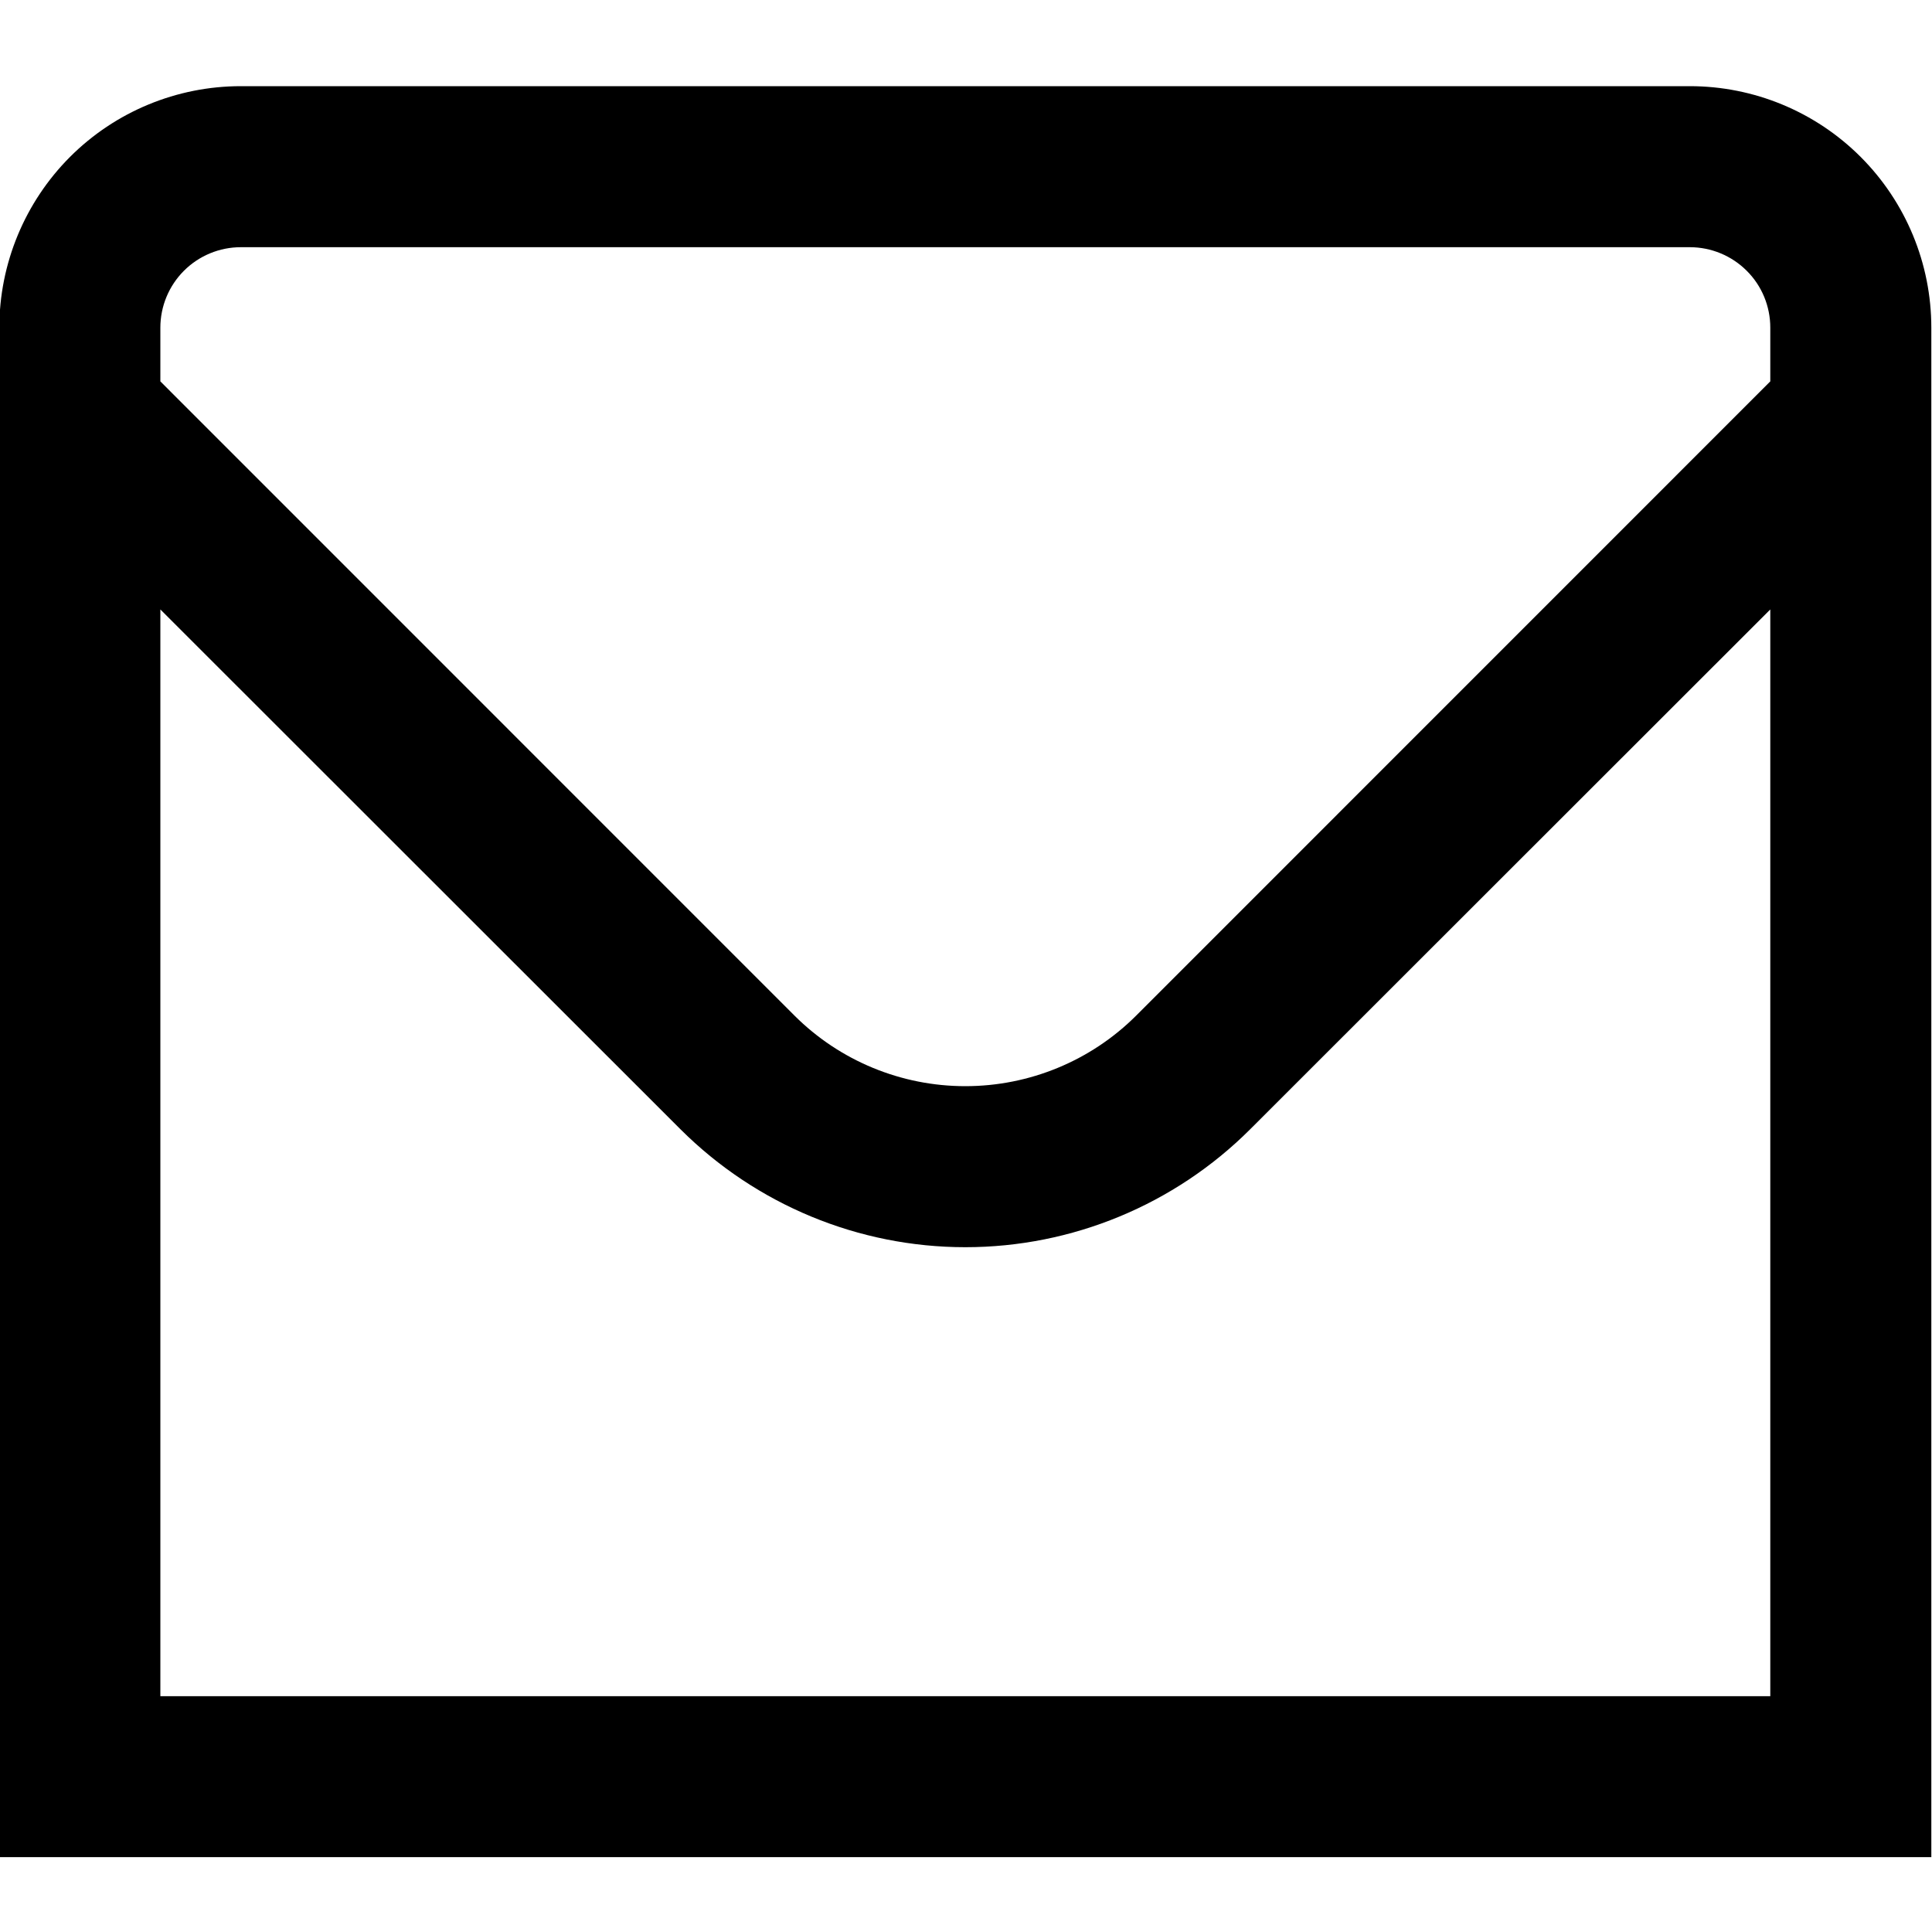 <svg width="20" height="20" viewBox="0 0 20 20" fill="none" xmlns="http://www.w3.org/2000/svg">
<path d="M17.493 0.892H2.493C1.83 0.892 1.194 1.155 0.725 1.624C0.257 2.093 -0.007 2.729 -0.007 3.392L-0.007 19.225H19.993V3.392C19.993 2.729 19.73 2.093 19.261 1.624C18.792 1.155 18.156 0.892 17.493 0.892ZM2.493 2.559H17.493C17.714 2.559 17.926 2.647 18.082 2.803C18.239 2.959 18.326 3.171 18.326 3.392V3.948L11.761 10.514C11.292 10.982 10.656 11.244 9.993 11.244C9.33 11.244 8.694 10.982 8.225 10.514L1.66 3.948V3.392C1.66 3.171 1.748 2.959 1.904 2.803C2.06 2.647 2.272 2.559 2.493 2.559ZM1.66 17.559V6.309L7.046 11.692C7.829 12.472 8.888 12.911 9.993 12.911C11.098 12.911 12.158 12.472 12.94 11.692L18.326 6.309V17.559H1.66Z" fill="black"/>
</svg>

